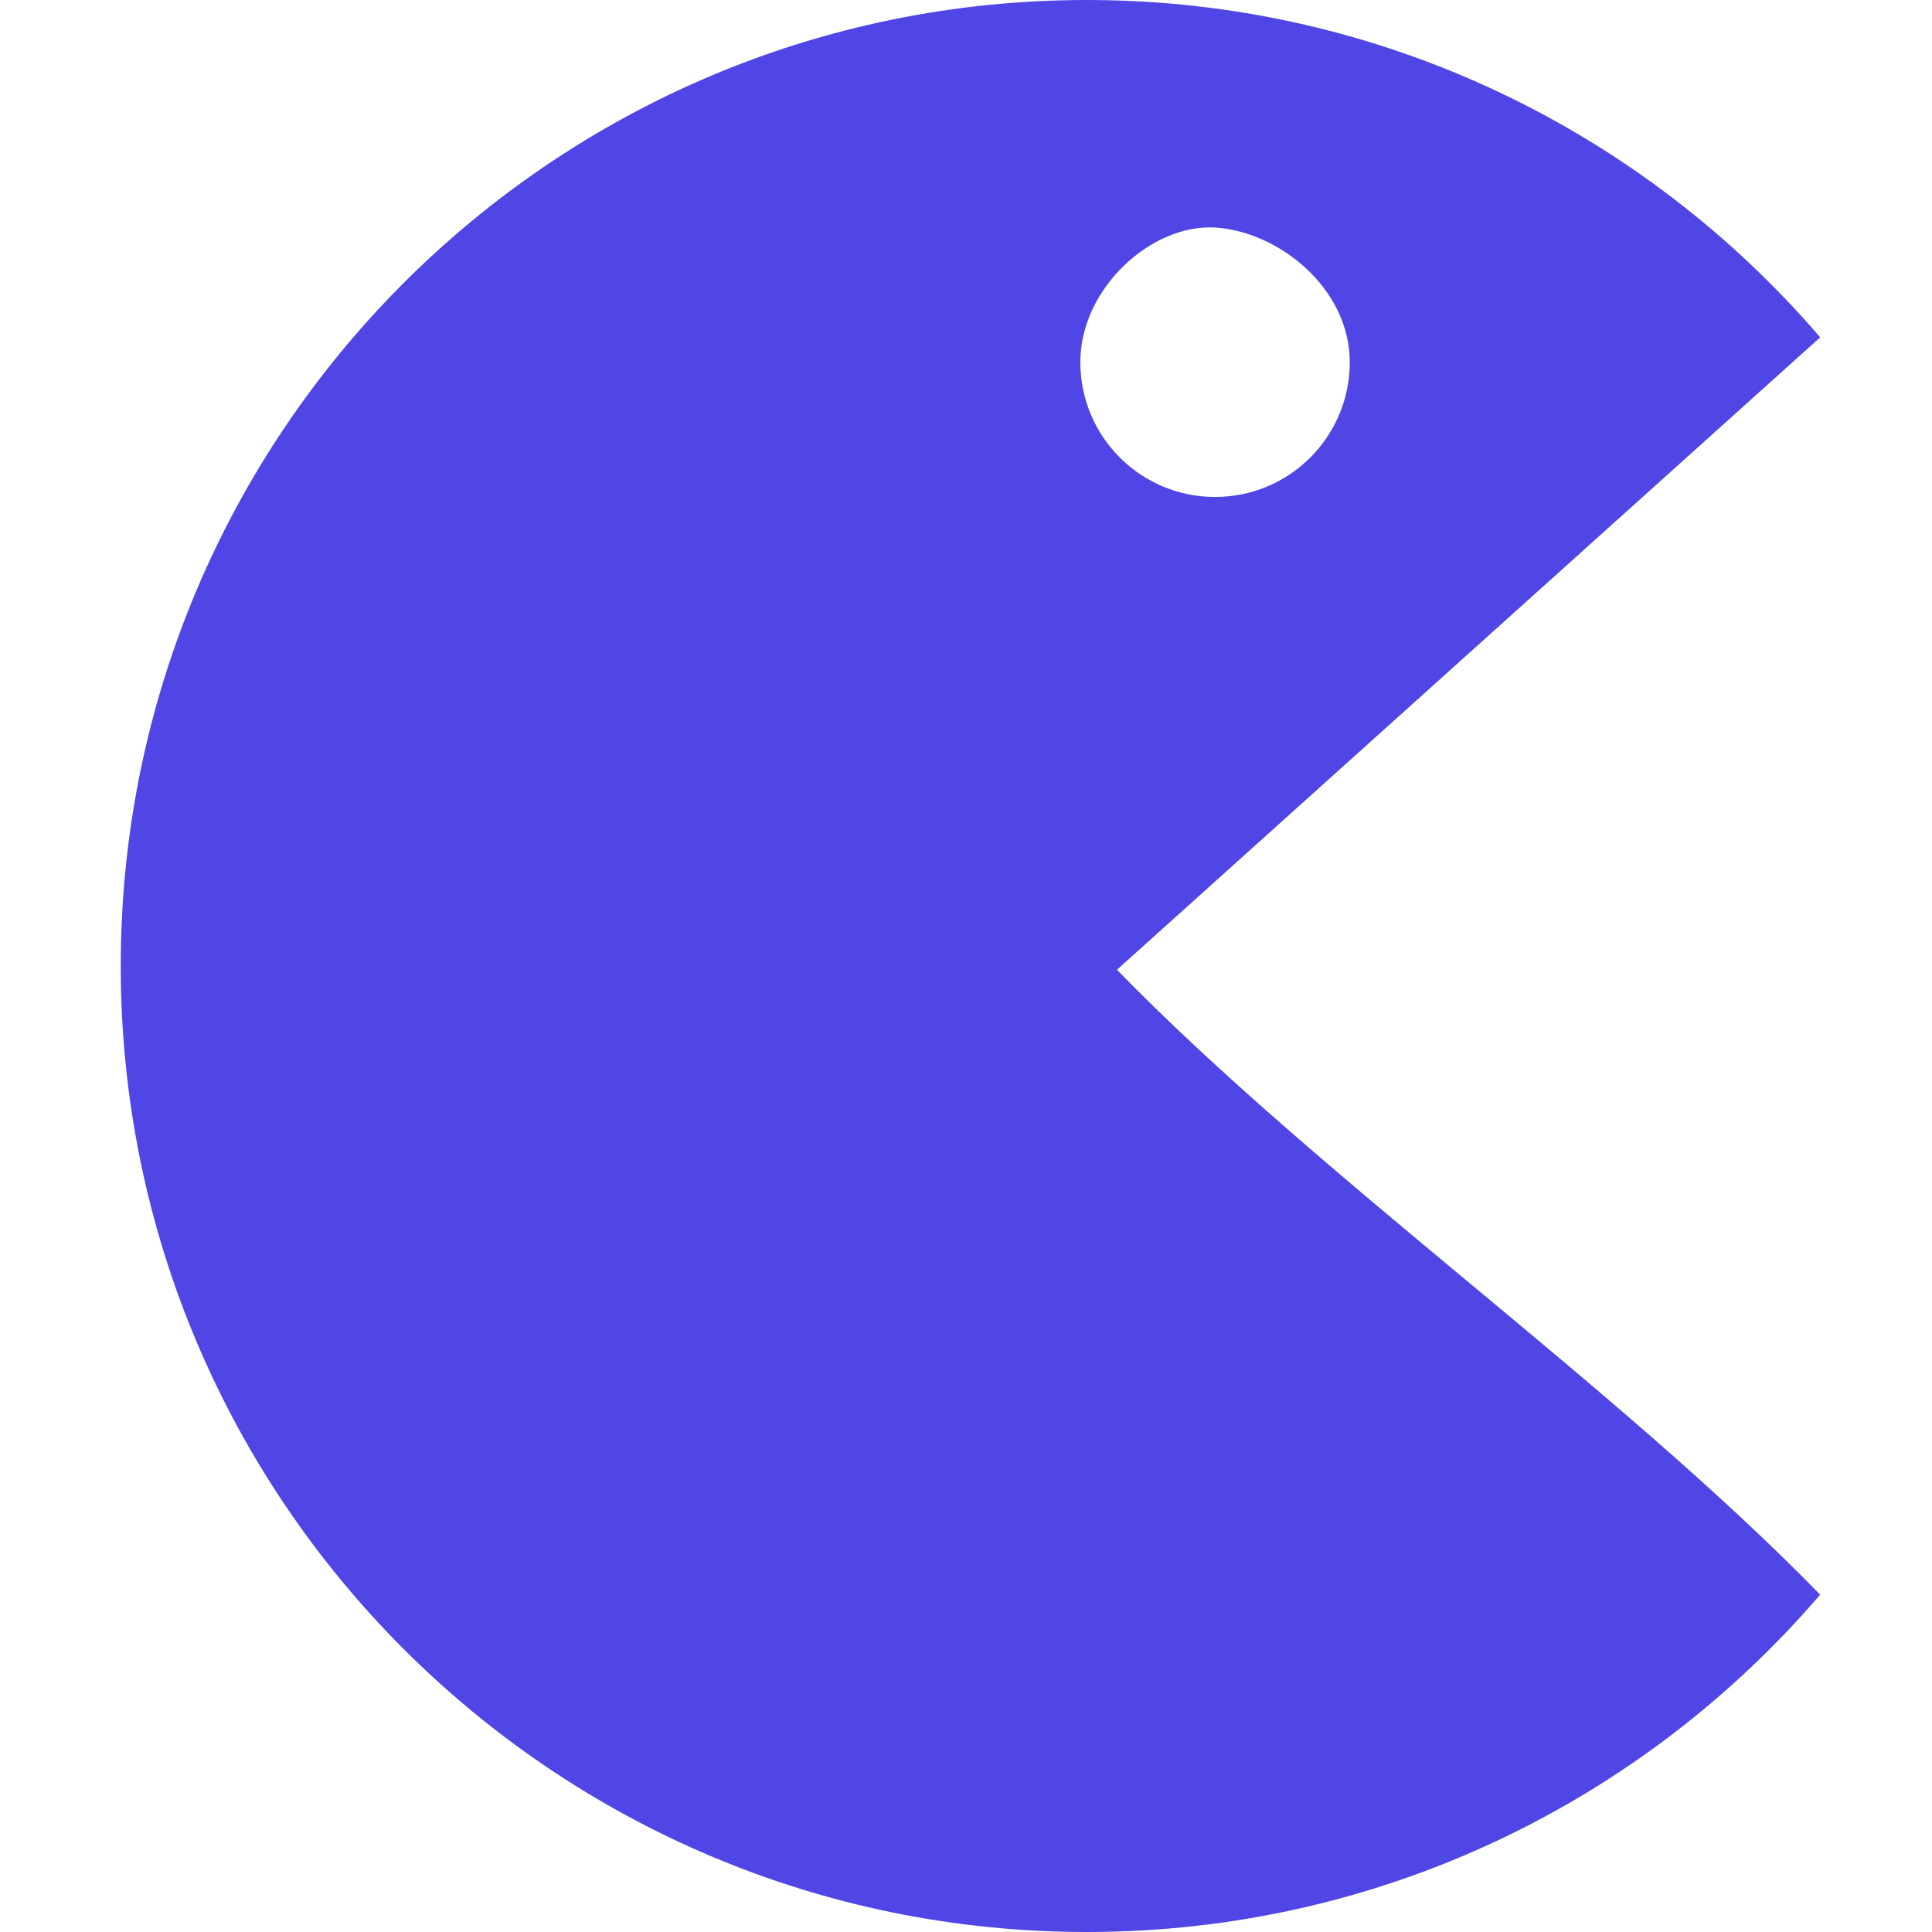 <svg xmlns="http://www.w3.org/2000/svg" version="1.1" xmlns:xlink="http://www.w3.org/1999/xlink" width="512" height="512"><svg width="512" height="512" xmlns="http://www.w3.org/2000/svg" xmlns:svg="http://www.w3.org/2000/svg" version="1.1">
 <defs>
  <!-- Neon glow filter -->
  <filter height="200%" id="SvgjsFilter1003" width="200%" x="-50%" y="-50%">
   <feGaussianBlur result="coloredBlur" stdDeviation="2"></feGaussianBlur>
   <feMerge>
    <feMergeNode in="coloredBlur"></feMergeNode>
    <feMergeNode in="SourceGraphic"></feMergeNode>
   </feMerge>
  </filter>
 </defs>
 <g class="layer" display="inline">
  <title>Pacman Neon</title>
  <path d="m482.37,89.4c-46.96,-54.72 -116.61,-89.4 -194.37,-89.4c-141.38,0 -256,114.61 -256,256s114.62,256 256,256c77.76,0 147.41,-34.68 194.36,-89.4c-54.12,-55.53 -132.24,-110.07 -186.36,-165.6l186.37,-167.6zm-160.37,-29.1c16.72,1 35.7,15.98 35.7,35.7s-15.98,35.7 -35.7,35.7s-35.7,-15.98 -35.7,-35.7c0,-19.72 18.98,-36.7 35.7,-35.7z" fill="#4f46e5" filter="url(#neonGlow)" id="SvgjsPath1002" transform="matrix(1 0 0 1 0 0)"></path>
 </g>
</svg><style>@media (prefers-color-scheme: light) { :root { filter: none; } }
@media (prefers-color-scheme: dark) { :root { filter: none; } }
</style></svg>